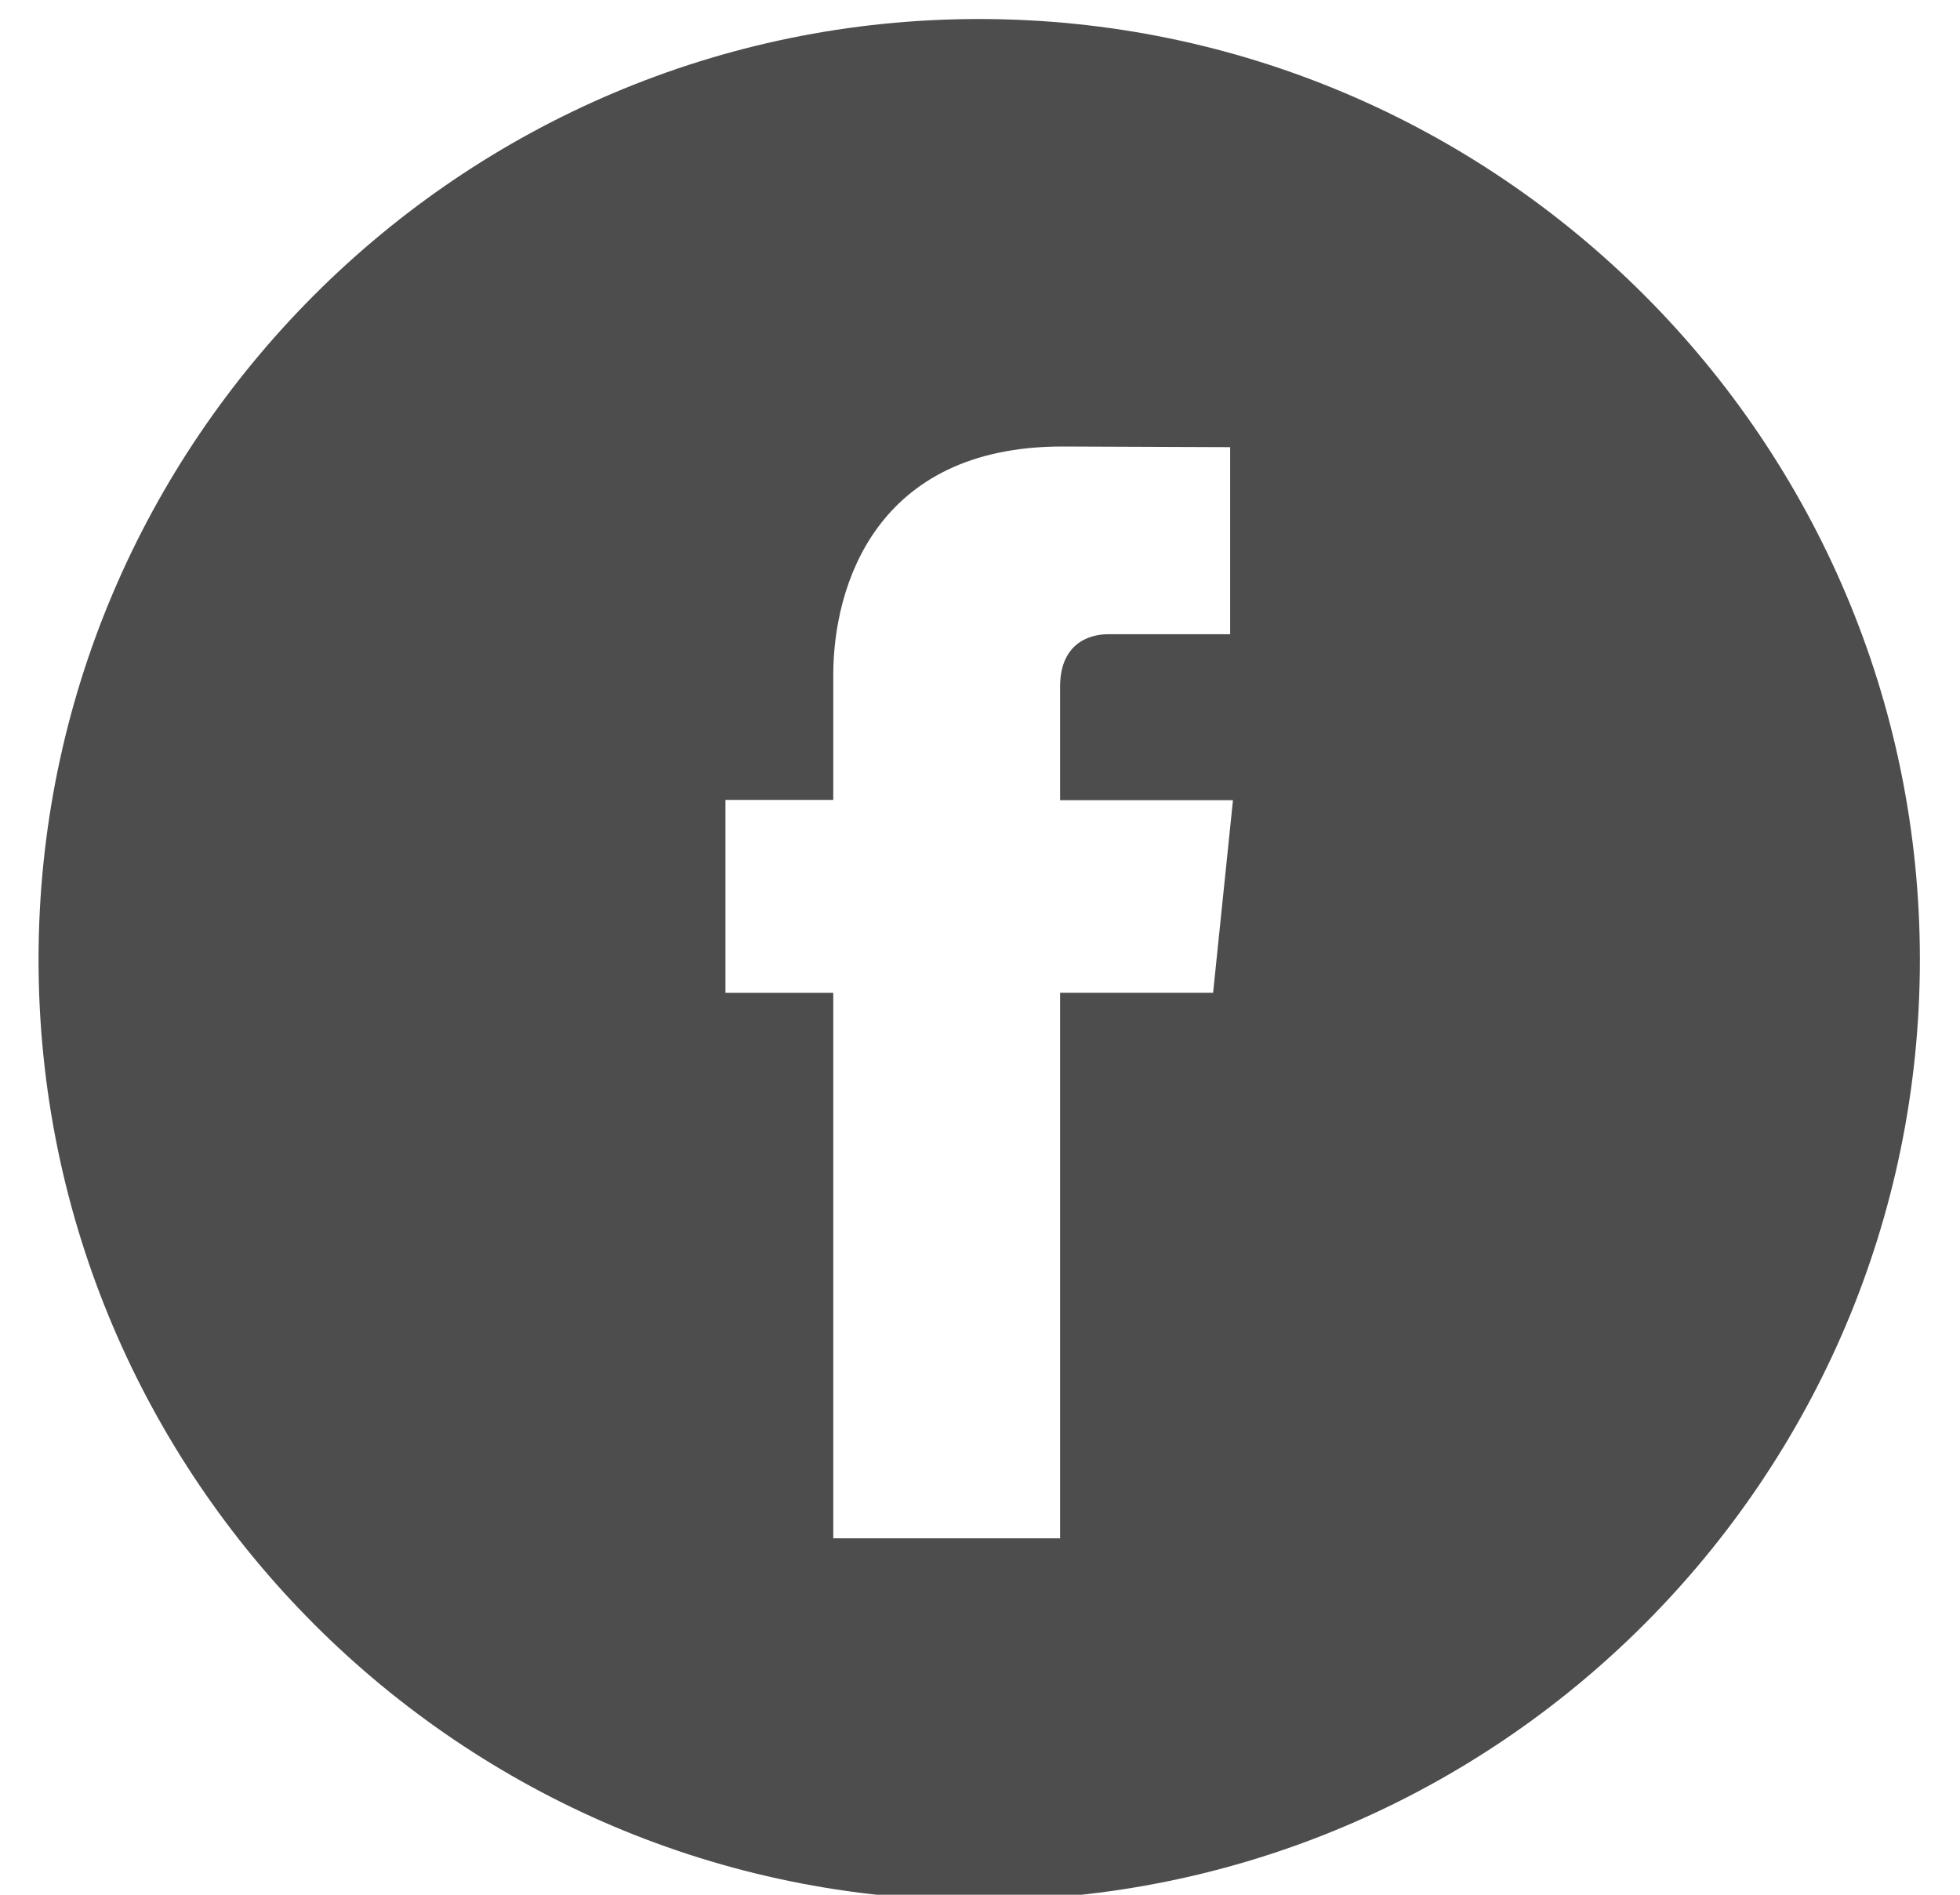 <svg xmlns="http://www.w3.org/2000/svg" xmlns:xlink="http://www.w3.org/1999/xlink" width="30" height="29" viewBox="0 0 30 29"><defs><path id="sexsa" d="M382.568 2709.194h-2.342v8.351h-3.472v-8.35h-1.65v-2.952h1.65v-1.909c0-1.364.65-3.5 3.505-3.5l2.57.01v2.863h-1.866c-.306 0-.737.152-.737.804v1.736h2.646zm-3.582-14.903c-7.936 0-14.396 6.46-14.396 14.396 0 7.94 6.46 14.398 14.396 14.398 7.94 0 14.4-6.458 14.4-14.398 0-7.936-6.46-14.396-14.4-14.396z"/></defs><g><g transform="translate(-364 -2694)"><use fill="#4d4d4d" xlink:href="#sexsa"/></g></g></svg>